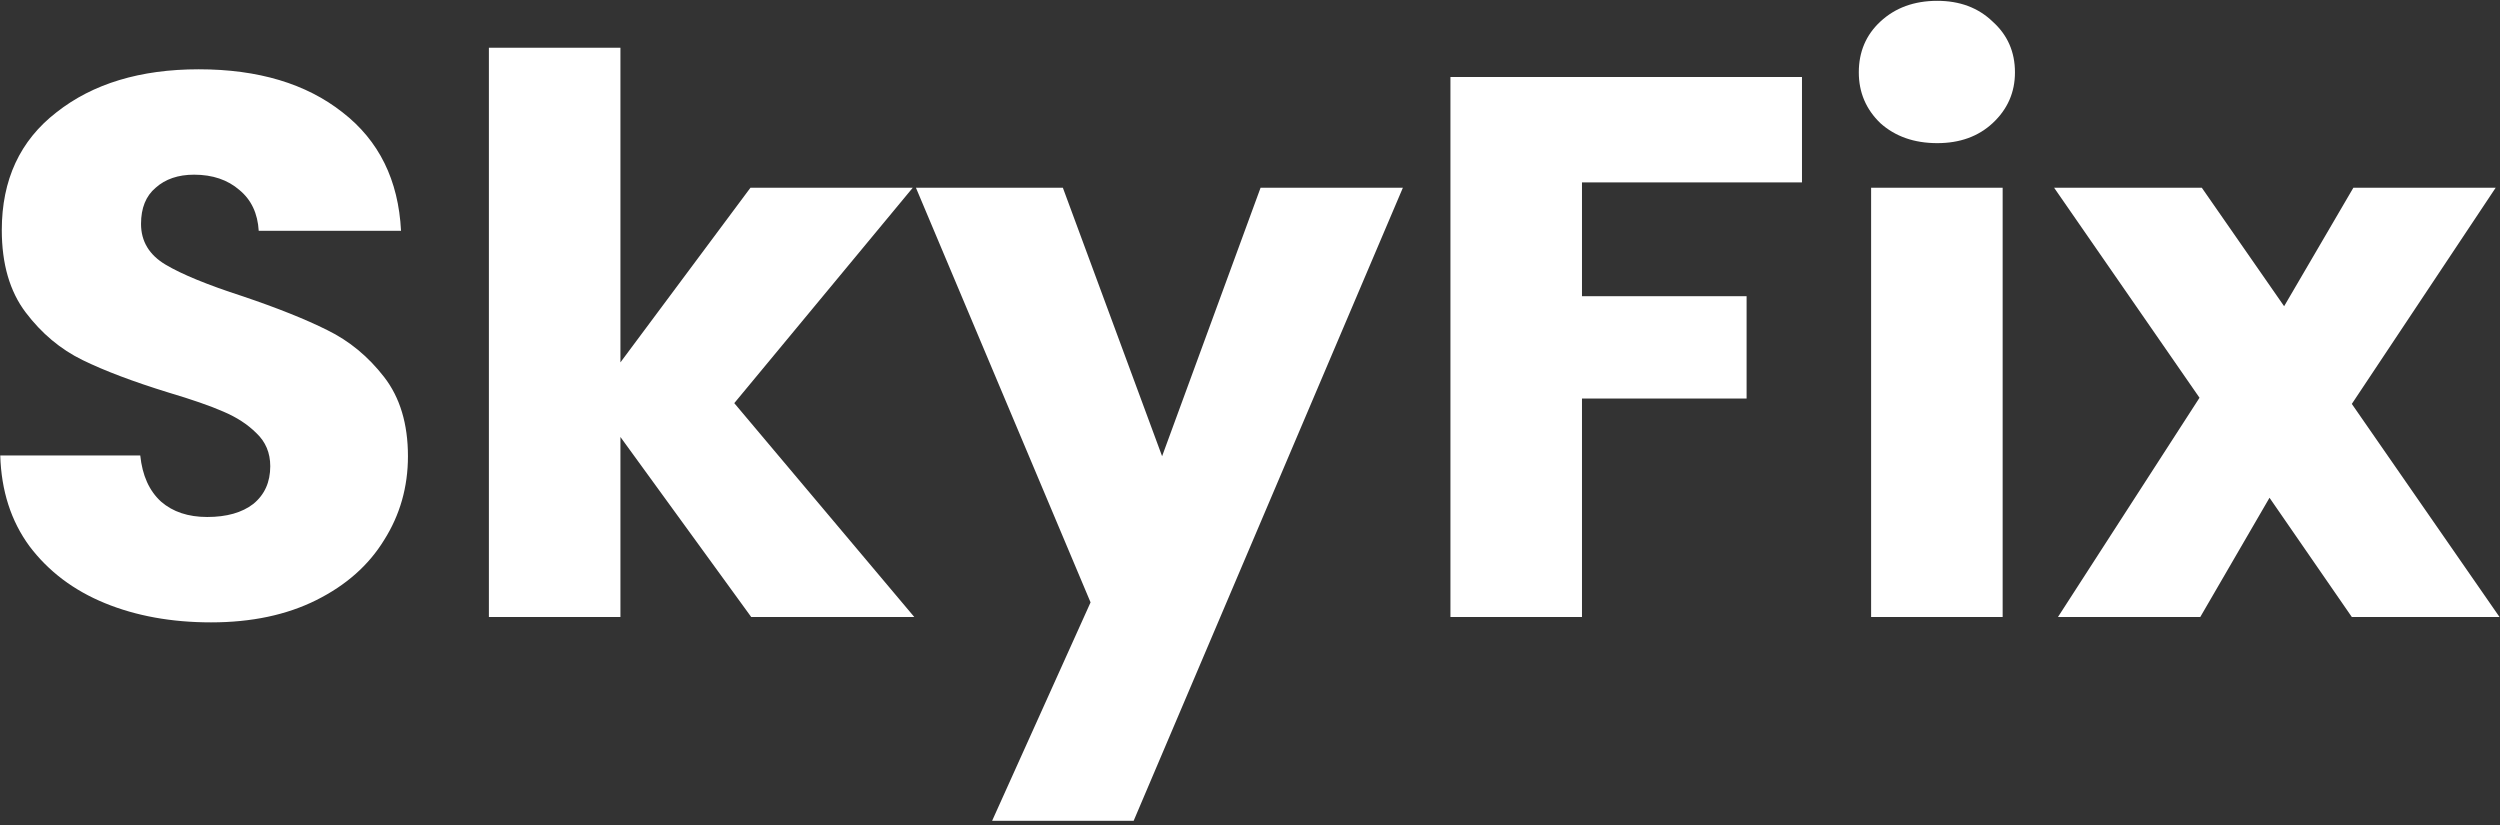 <svg xmlns="http://www.w3.org/2000/svg" width="312" height="103" viewBox="0 0 312 103" fill="none"><rect x="0" y="0" width="312" height="103" fill="#333333" stroke="none"/><path d="M26.336 77.672C21.408 77.672 16.992 76.872 13.088 75.272C9.184 73.672 6.048 71.304 3.68 68.168C1.376 65.032 0.16 61.256 0.032 56.84H17.504C17.76 59.336 18.624 61.256 20.096 62.6C21.568 63.88 23.488 64.52 25.856 64.52C28.288 64.52 30.208 63.976 31.616 62.888C33.024 61.736 33.728 60.168 33.728 58.184C33.728 56.52 33.152 55.144 32 54.056C30.912 52.968 29.536 52.072 27.872 51.368C26.272 50.664 23.968 49.864 20.96 48.968C16.608 47.624 13.056 46.28 10.304 44.936C7.552 43.592 5.184 41.608 3.2 38.984C1.216 36.36 0.224 32.936 0.224 28.712C0.224 22.44 2.496 17.544 7.04 14.024C11.584 10.44 17.504 8.648 24.8 8.648C32.224 8.648 38.208 10.44 42.752 14.024C47.296 17.544 49.728 22.472 50.048 28.808H32.288C32.16 26.632 31.36 24.936 29.888 23.72C28.416 22.44 26.528 21.8 24.224 21.8C22.24 21.8 20.64 22.344 19.424 23.432C18.208 24.456 17.6 25.96 17.6 27.944C17.6 30.12 18.624 31.816 20.672 33.032C22.72 34.248 25.92 35.56 30.272 36.968C34.624 38.44 38.144 39.848 40.832 41.192C43.584 42.536 45.952 44.488 47.936 47.048C49.92 49.608 50.912 52.904 50.912 56.936C50.912 60.776 49.92 64.264 47.936 67.4C46.016 70.536 43.2 73.032 39.488 74.888C35.776 76.744 31.392 77.672 26.336 77.672ZM93.751 77L77.43 54.536V77H61.014V5.96H77.43V45.224L93.654 23.432H113.911L91.638 50.312L114.103 77H93.751ZM175.078 23.432L141.478 102.44H123.814L136.102 75.176L114.31 23.432H132.646L145.03 56.936L157.318 23.432H175.078ZM224.887 9.608V22.76H197.431V36.968H217.975V49.736H197.431V77H181.015V9.608H224.887ZM241.771 17.864C238.891 17.864 236.523 17.032 234.667 15.368C232.875 13.64 231.979 11.528 231.979 9.032C231.979 6.472 232.875 4.36 234.667 2.696C236.523 0.968 238.891 0.104 241.771 0.104C244.587 0.104 246.891 0.968 248.683 2.696C250.539 4.36 251.467 6.472 251.467 9.032C251.467 11.528 250.539 13.64 248.683 15.368C246.891 17.032 244.587 17.864 241.771 17.864ZM249.931 23.432V77H233.515V23.432H249.931ZM293.507 77L283.235 62.12L274.595 77H256.835L274.499 49.64L256.355 23.432H274.787L285.059 38.216L293.699 23.432H311.459L293.507 50.408L311.939 77H293.507Z" fill="white"></path></svg>